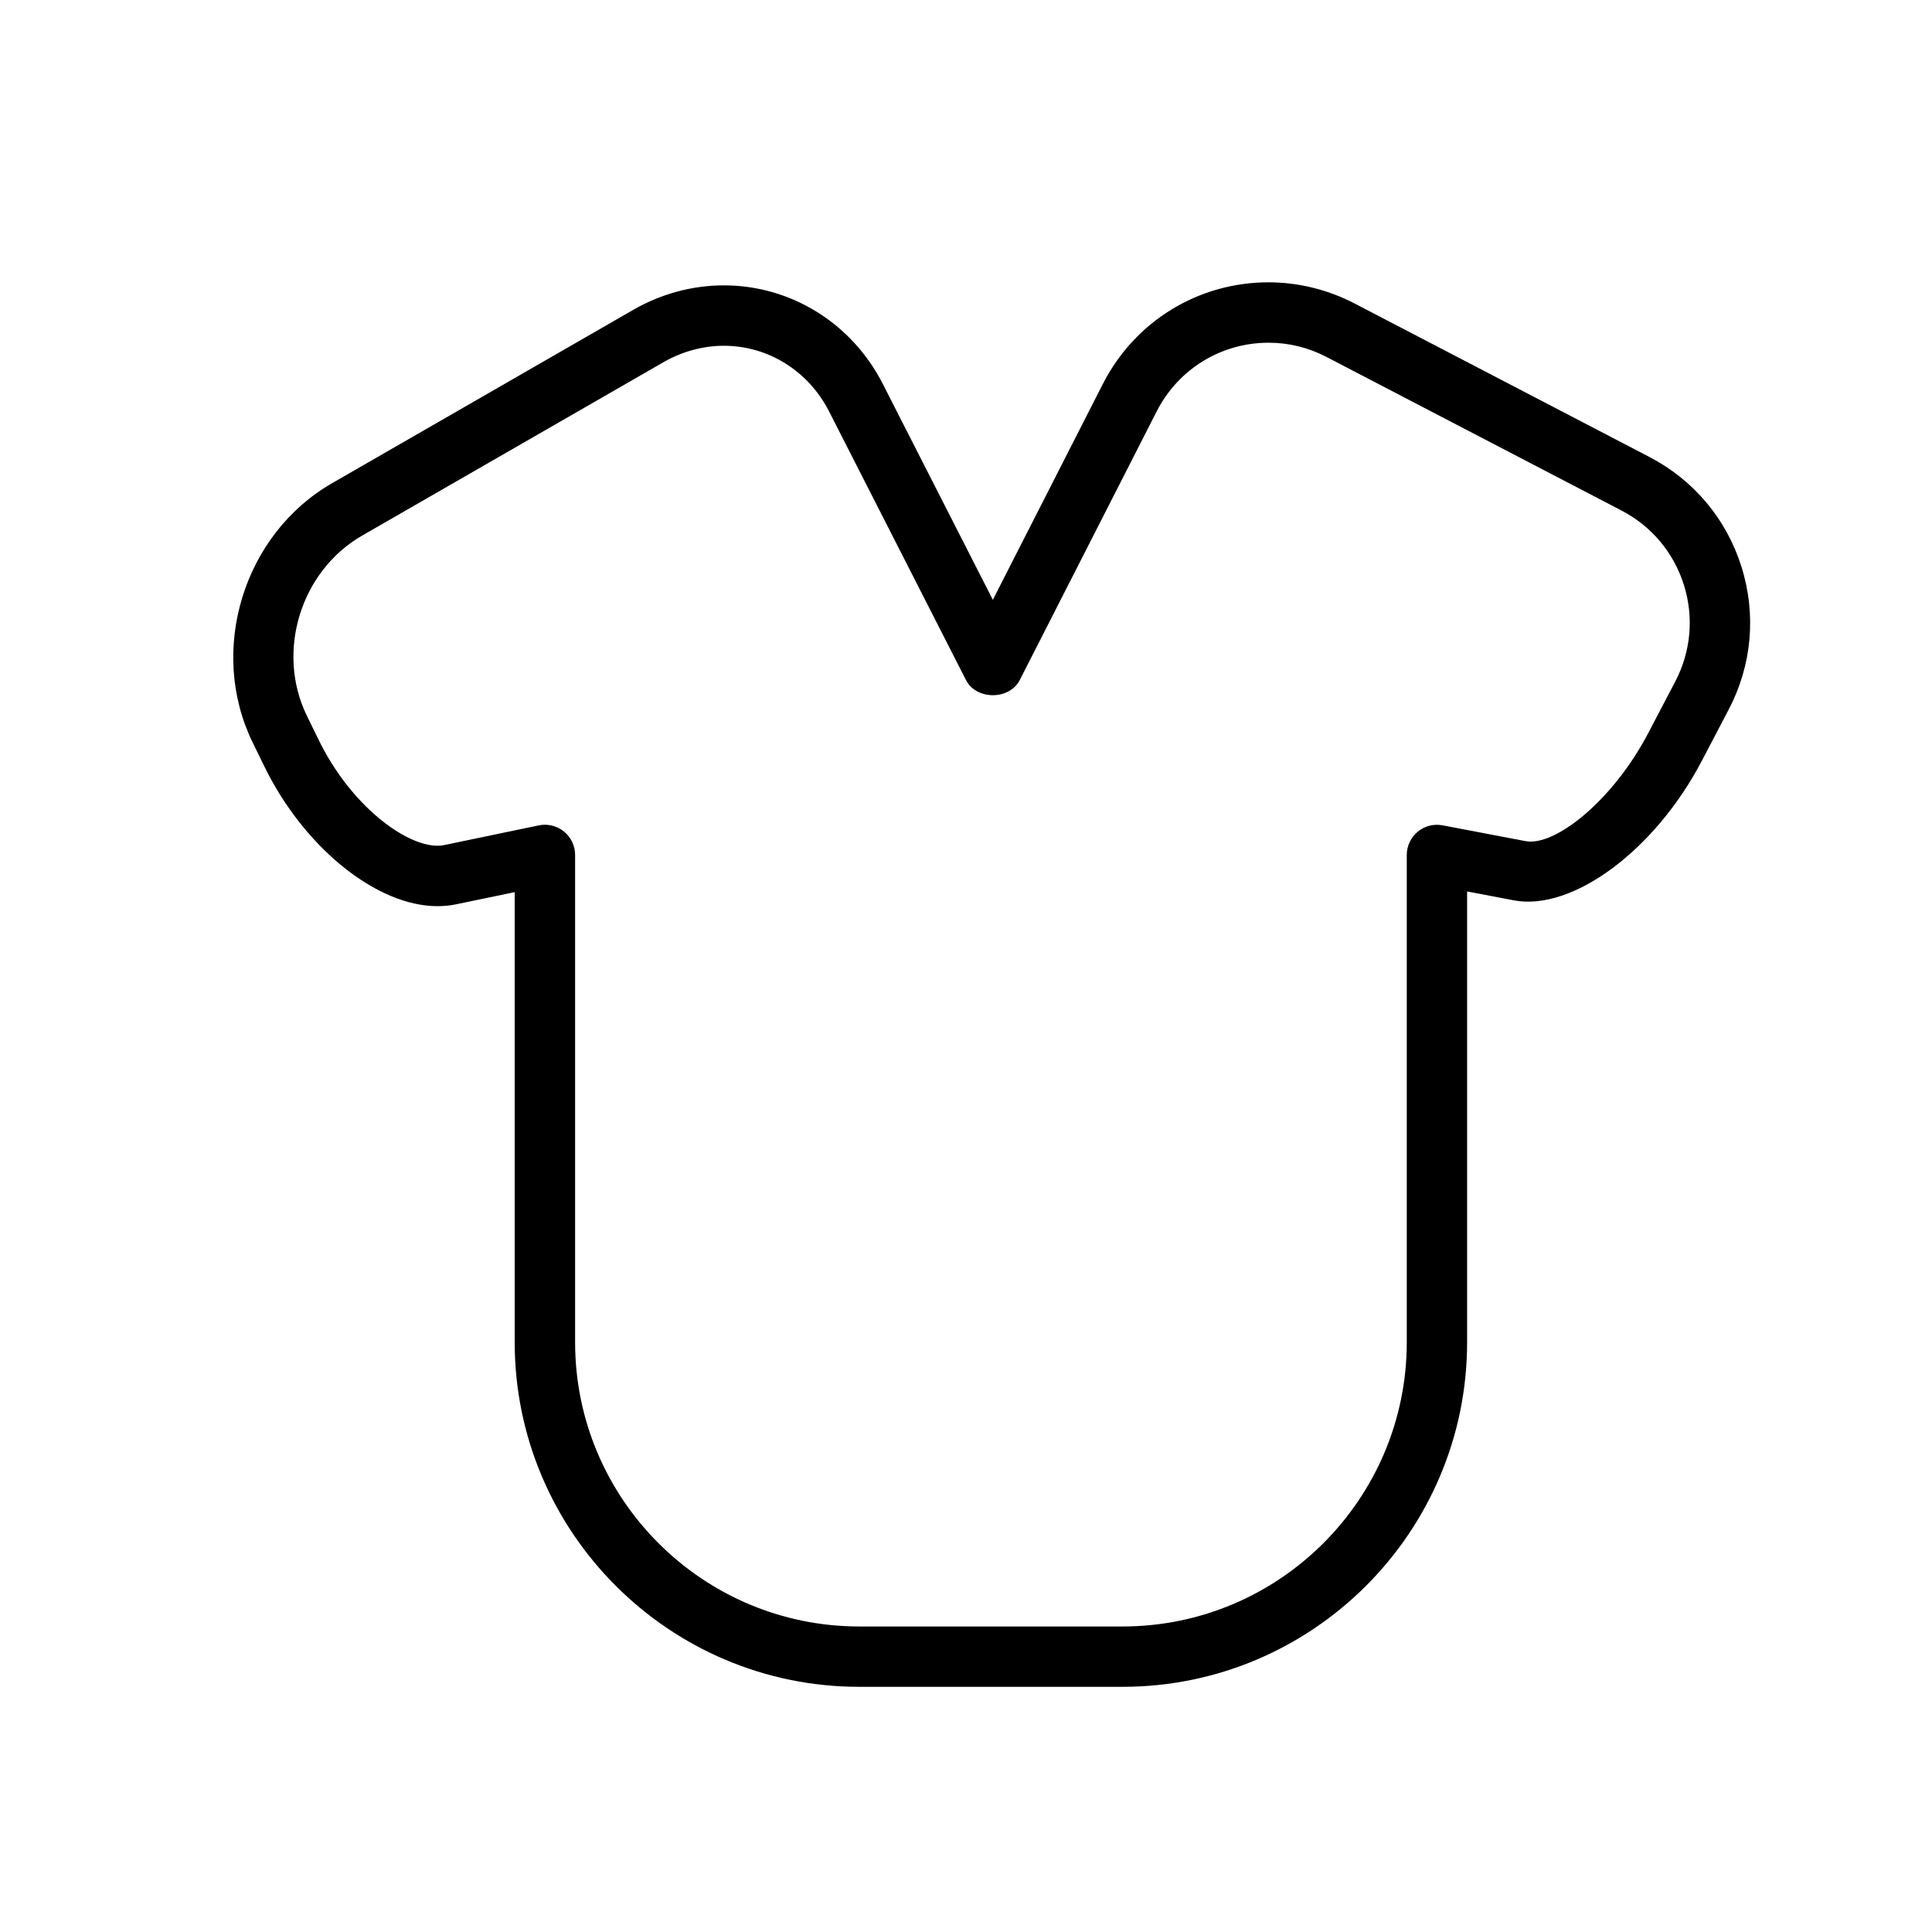 <?xml version="1.0" encoding="utf-8"?>
<!-- Generator: Adobe Illustrator 17.0.0, SVG Export Plug-In . SVG Version: 6.00 Build 0)  -->
<!DOCTYPE svg PUBLIC "-//W3C//DTD SVG 1.1//EN" "http://www.w3.org/Graphics/SVG/1.1/DTD/svg11.dtd">
<svg version="1.1" id="Capa_1" xmlns="http://www.w3.org/2000/svg" xmlns:xlink="http://www.w3.org/1999/xlink" x="0px" y="0px"
	 width="64px" height="64px" viewBox="0 0 64 64" enable-background="new 0 0 64 64" xml:space="preserve">
<g>
	<path d="M8.367,24.59l0.386,0.79c1.309,2.688,3.722,4.638,5.736,4.638c0.222,0,0.44-0.022,0.641-0.066l1.92-0.399v14.911
		c0,6.294,5.12,11.414,11.414,11.414h8.722c6.293,0,11.414-5.12,11.414-11.414V29.53l1.547,0.295c1.943,0.37,4.677-1.661,6.222-4.61
		l0.896-1.71c0.77-1.469,0.92-3.147,0.424-4.729c-0.496-1.58-1.58-2.873-3.051-3.639l-9.768-5.085c-0.88-0.458-1.865-0.7-2.848-0.7
		c-2.327,0-4.43,1.29-5.489,3.368l-3.644,7.15l-3.644-7.15c-1.027-2.015-3.045-3.267-5.268-3.267c-1.04,0-2.077,0.28-3,0.811
		L11,16.007C8.065,17.695,6.884,21.545,8.367,24.59z M11.998,17.741l9.979-5.742c0.62-0.356,1.312-0.545,2.002-0.545
		c1.466,0,2.802,0.833,3.485,2.175l4.535,8.898c0.342,0.67,1.44,0.67,1.782,0l4.535-8.898c0.716-1.404,2.136-2.276,3.707-2.276
		c0.672,0,1.32,0.159,1.924,0.474l9.768,5.085c0.997,0.52,1.73,1.395,2.066,2.465c0.336,1.069,0.234,2.206-0.287,3.201l-0.896,1.71
		c-1.177,2.247-3.108,3.774-4.076,3.573l-2.734-0.521c-0.293-0.056-0.595,0.021-0.825,0.212c-0.229,0.19-0.362,0.473-0.362,0.771
		v16.142c0,5.191-4.223,9.414-9.414,9.414h-8.722c-5.19,0-9.414-4.223-9.414-9.414V28.321c0-0.301-0.136-0.586-0.369-0.776
		c-0.18-0.146-0.403-0.224-0.631-0.224c-0.068,0-0.136,0.007-0.204,0.021l-3.132,0.652c-0.069,0.016-0.145,0.022-0.225,0.022
		c-1.071,0-2.881-1.343-3.938-3.514l-0.386-0.79C9.133,21.595,9.955,18.916,11.998,17.741z"/>
</g>
</svg>
